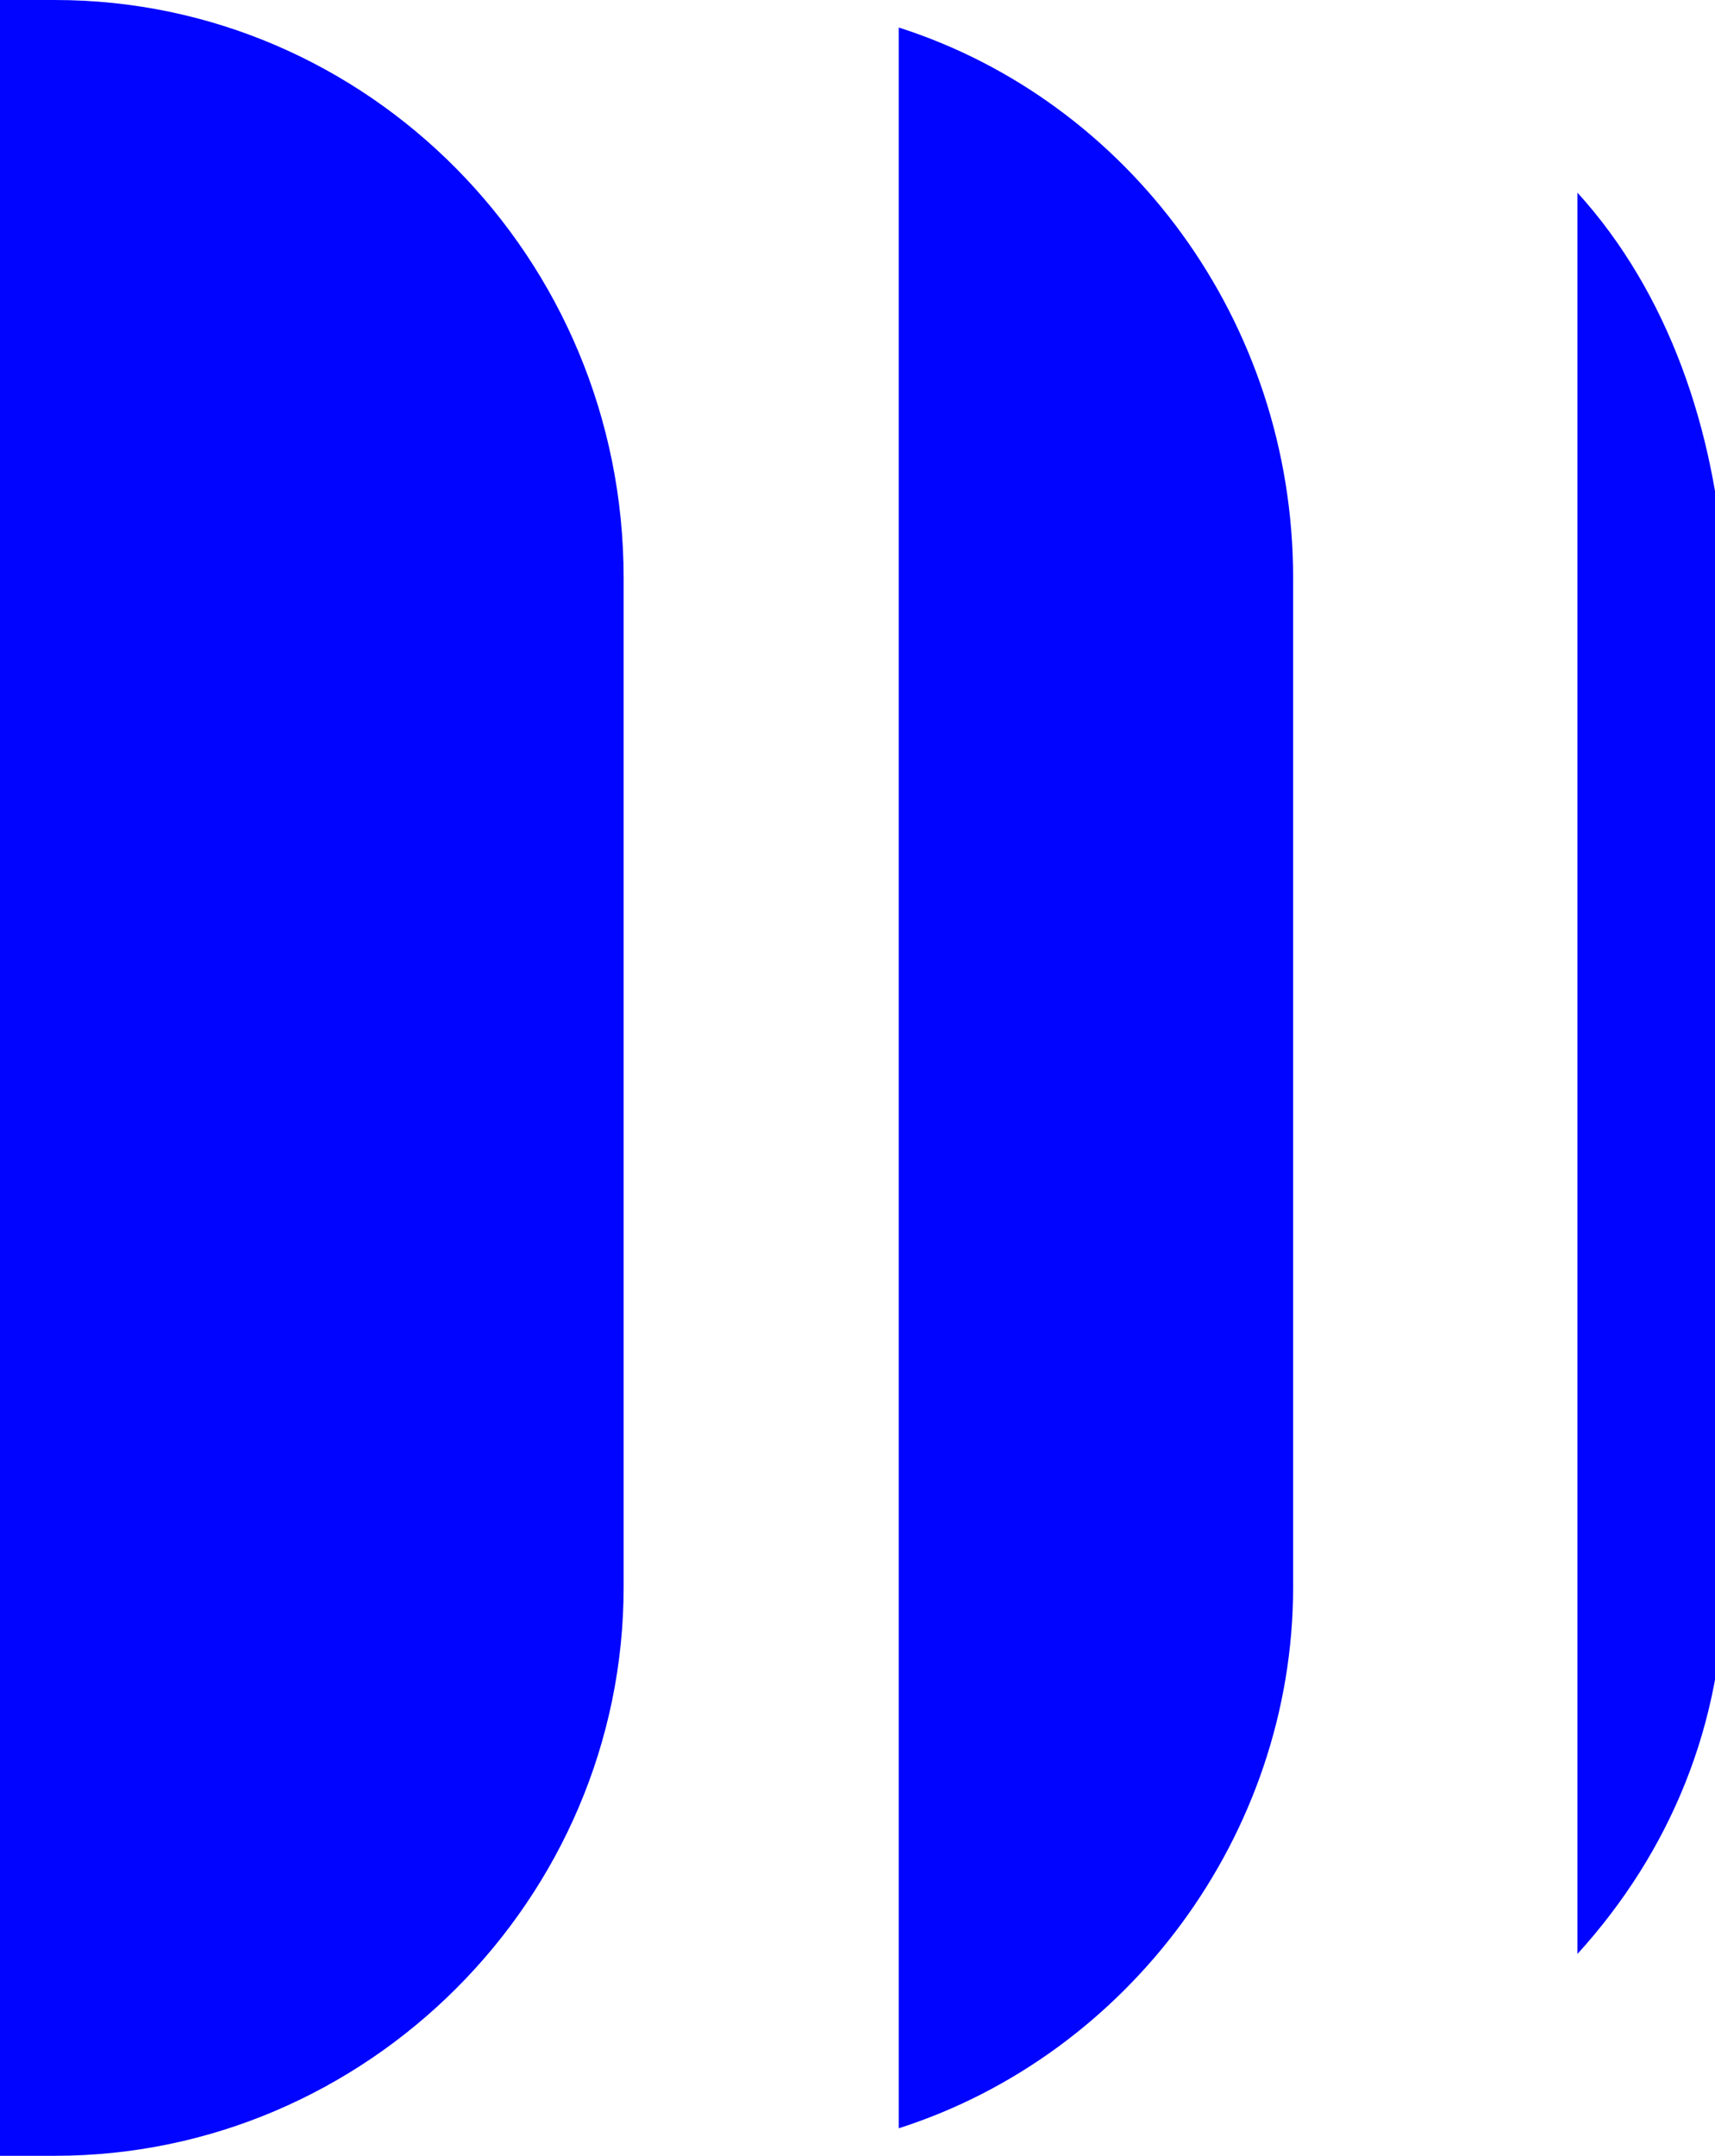 <?xml version="1.0" encoding="utf-8"?>
<!-- Generator: Adobe Illustrator 24.3.0, SVG Export Plug-In . SVG Version: 6.00 Build 0)  -->
<svg version="1.1" id="圖層_1" xmlns="http://www.w3.org/2000/svg" xmlns:xlink="http://www.w3.org/1999/xlink" x="0px" y="0px"
	 viewBox="0 0 18.7 23.5" width="18.7" height="23.5" style="enable-background:new 0 0 18.7 23.5;" xml:space="preserve">
<style type="text/css">
	.st0{fill:#0105FF;}
</style>
<g>
	<g>
		<path class="st0" d="M17.2,2.1l0,19.2c1-1.1,1.6-2.5,1.6-4.1l0-11C18.7,4.7,18.2,3.2,17.2,2.1z"/>
	</g>
	<g>
		<path class="st0" d="M9.8,0.3l0,22.9c2.5-0.8,4.3-3.2,4.3-5.9l0-11C14.1,3.5,12.3,1.1,9.8,0.3z"/>
	</g>
	<g>
		<path class="st0" d="M0.6,0L0,0l0,23.5h0.6c3.4,0,6.2-2.8,6.2-6.2l0-11C6.8,2.8,4,0,0.6,0z"/>
	</g>
</g>
</svg>

